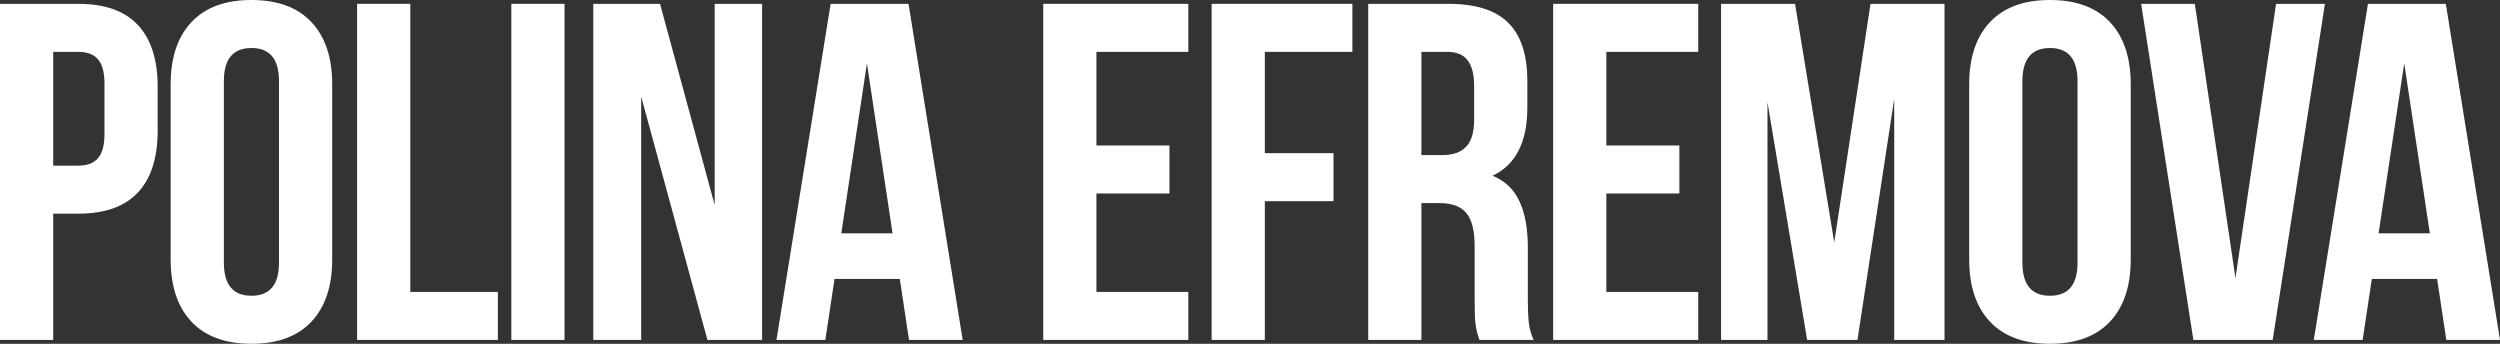 <?xml version="1.0" encoding="UTF-8"?> <svg xmlns="http://www.w3.org/2000/svg" width="1389" height="191" viewBox="0 0 1389 191" fill="none"><rect x="0" y="0" width="1389" height="191" fill="#333333" stroke="none"/><path d="M43.534 2.134C58.225 2.134 69.243 6.047 76.588 13.871C83.933 21.697 87.606 33.167 87.606 48.283V72.559C87.606 87.675 83.933 99.146 76.588 106.971C69.243 114.796 58.225 118.708 43.534 118.708H29.56V188.866H0L0 2.134H43.534ZM29.56 92.032H43.534C48.371 92.032 51.954 90.698 54.283 88.031C56.791 85.363 58.045 80.828 58.045 74.426V46.416C58.045 40.014 56.791 35.479 54.283 32.811C51.954 30.144 48.371 28.81 43.534 28.81H29.56V92.032Z" fill="white"></path><path d="M94.817 46.95C94.817 32.011 98.669 20.452 106.373 12.271C114.076 4.09 125.184 0 139.695 0C154.206 0 165.314 4.09 173.017 12.271C180.721 20.452 184.573 32.011 184.573 46.95V144.05C184.573 158.989 180.721 170.548 173.017 178.729C165.314 186.91 154.206 191 139.695 191C125.184 191 114.076 186.91 106.373 178.729C98.669 170.548 94.817 158.989 94.817 144.05V46.95ZM124.378 145.918C124.378 158.189 129.483 164.324 139.695 164.324C149.907 164.324 155.013 158.189 155.013 145.918V45.082C155.013 32.811 149.907 26.676 139.695 26.676C129.483 26.676 124.378 32.811 124.378 45.082V145.918Z" fill="white"></path><path d="M227.968 2.134V162.19H276.608V188.866H198.408V2.134H227.968Z" fill="white"></path><path d="M313.657 2.134V188.866H284.097V2.134H313.657Z" fill="white"></path><path d="M356.232 188.866H329.628V2.134H366.712L397.079 113.906V2.134H423.414V188.866H393.048L356.232 53.619V188.866Z" fill="white"></path><path d="M505.043 188.866L499.937 154.987H463.659L458.553 188.866H431.411L461.509 2.134H504.774L534.872 188.866H505.043ZM495.906 129.645L481.663 35.212L467.421 129.645H495.906Z" fill="white"></path><path d="M649.753 80.828V107.504H609.175V162.19H660.234V188.866H579.615V2.134H660.234V28.81H609.175V80.828H649.753Z" fill="white"></path><path d="M740.897 85.096V111.772H702.737V188.866H673.177V2.134H751.377V28.81H702.737V85.096H740.897Z" fill="white"></path><path d="M821.986 188.866C820.911 185.843 820.194 182.997 819.836 180.33C819.478 177.662 819.298 172.86 819.298 165.925V136.581C819.298 128.045 817.776 121.998 814.73 118.441C811.684 114.707 806.758 112.839 799.95 112.839H789.738V188.866H760.178V2.134H804.787C820.015 2.134 831.122 5.691 838.109 12.805C845.096 19.74 848.59 30.5 848.59 45.082V59.754C848.59 78.961 842.14 91.588 829.241 97.634C836.228 100.48 841.245 105.281 844.29 112.039C847.336 118.619 848.859 127.067 848.859 137.381V166.191C848.859 171.527 849.038 175.884 849.396 179.263C849.754 182.464 850.65 185.665 852.083 188.866H821.986ZM789.738 86.163H801.294C807.206 86.163 811.595 84.652 814.461 81.629C817.507 78.605 819.03 73.537 819.03 66.423V48.017C819.03 41.259 817.776 36.368 815.267 33.345C812.938 30.322 809.176 28.81 803.981 28.81H789.738V86.163Z" fill="white"></path><path d="M933.063 80.828V107.504H892.485V162.19H943.544V188.866H862.925V2.134H943.544V28.81H892.485V80.828H933.063Z" fill="white"></path><path d="M1039.26 2.134H1080.37V188.866H1052.42V54.953L1032 188.866H1004.05L982.016 56.82V188.866H956.218V2.134H997.334L1019.1 134.714L1039.26 2.134Z" fill="white"></path><path d="M1094.08 46.95C1094.08 32.011 1097.93 20.452 1105.64 12.271C1113.34 4.09 1124.45 0 1138.96 0C1153.47 0 1164.58 4.09 1172.28 12.271C1179.98 20.452 1183.84 32.011 1183.84 46.95V144.05C1183.84 158.989 1179.98 170.548 1172.28 178.729C1164.58 186.91 1153.47 191 1138.96 191C1124.45 191 1113.34 186.91 1105.64 178.729C1097.93 170.548 1094.08 158.989 1094.08 144.05V46.95ZM1123.64 145.918C1123.64 158.189 1128.75 164.324 1138.96 164.324C1149.17 164.324 1154.28 158.189 1154.28 145.918V45.082C1154.28 32.811 1149.17 26.676 1138.96 26.676C1128.75 26.676 1123.64 32.811 1123.64 45.082V145.918Z" fill="white"></path><path d="M1264.59 2.134H1291.73L1262.71 188.866H1218.64L1189.62 2.134H1219.44L1242.02 154.454L1264.59 2.134Z" fill="white"></path><path d="M1359.17 188.866L1354.07 154.987H1317.79L1312.68 188.866H1285.54L1315.64 2.134H1358.9L1389 188.866H1359.17ZM1350.03 129.645L1335.79 35.212L1321.55 129.645H1350.03Z" fill="white"></path></svg> 